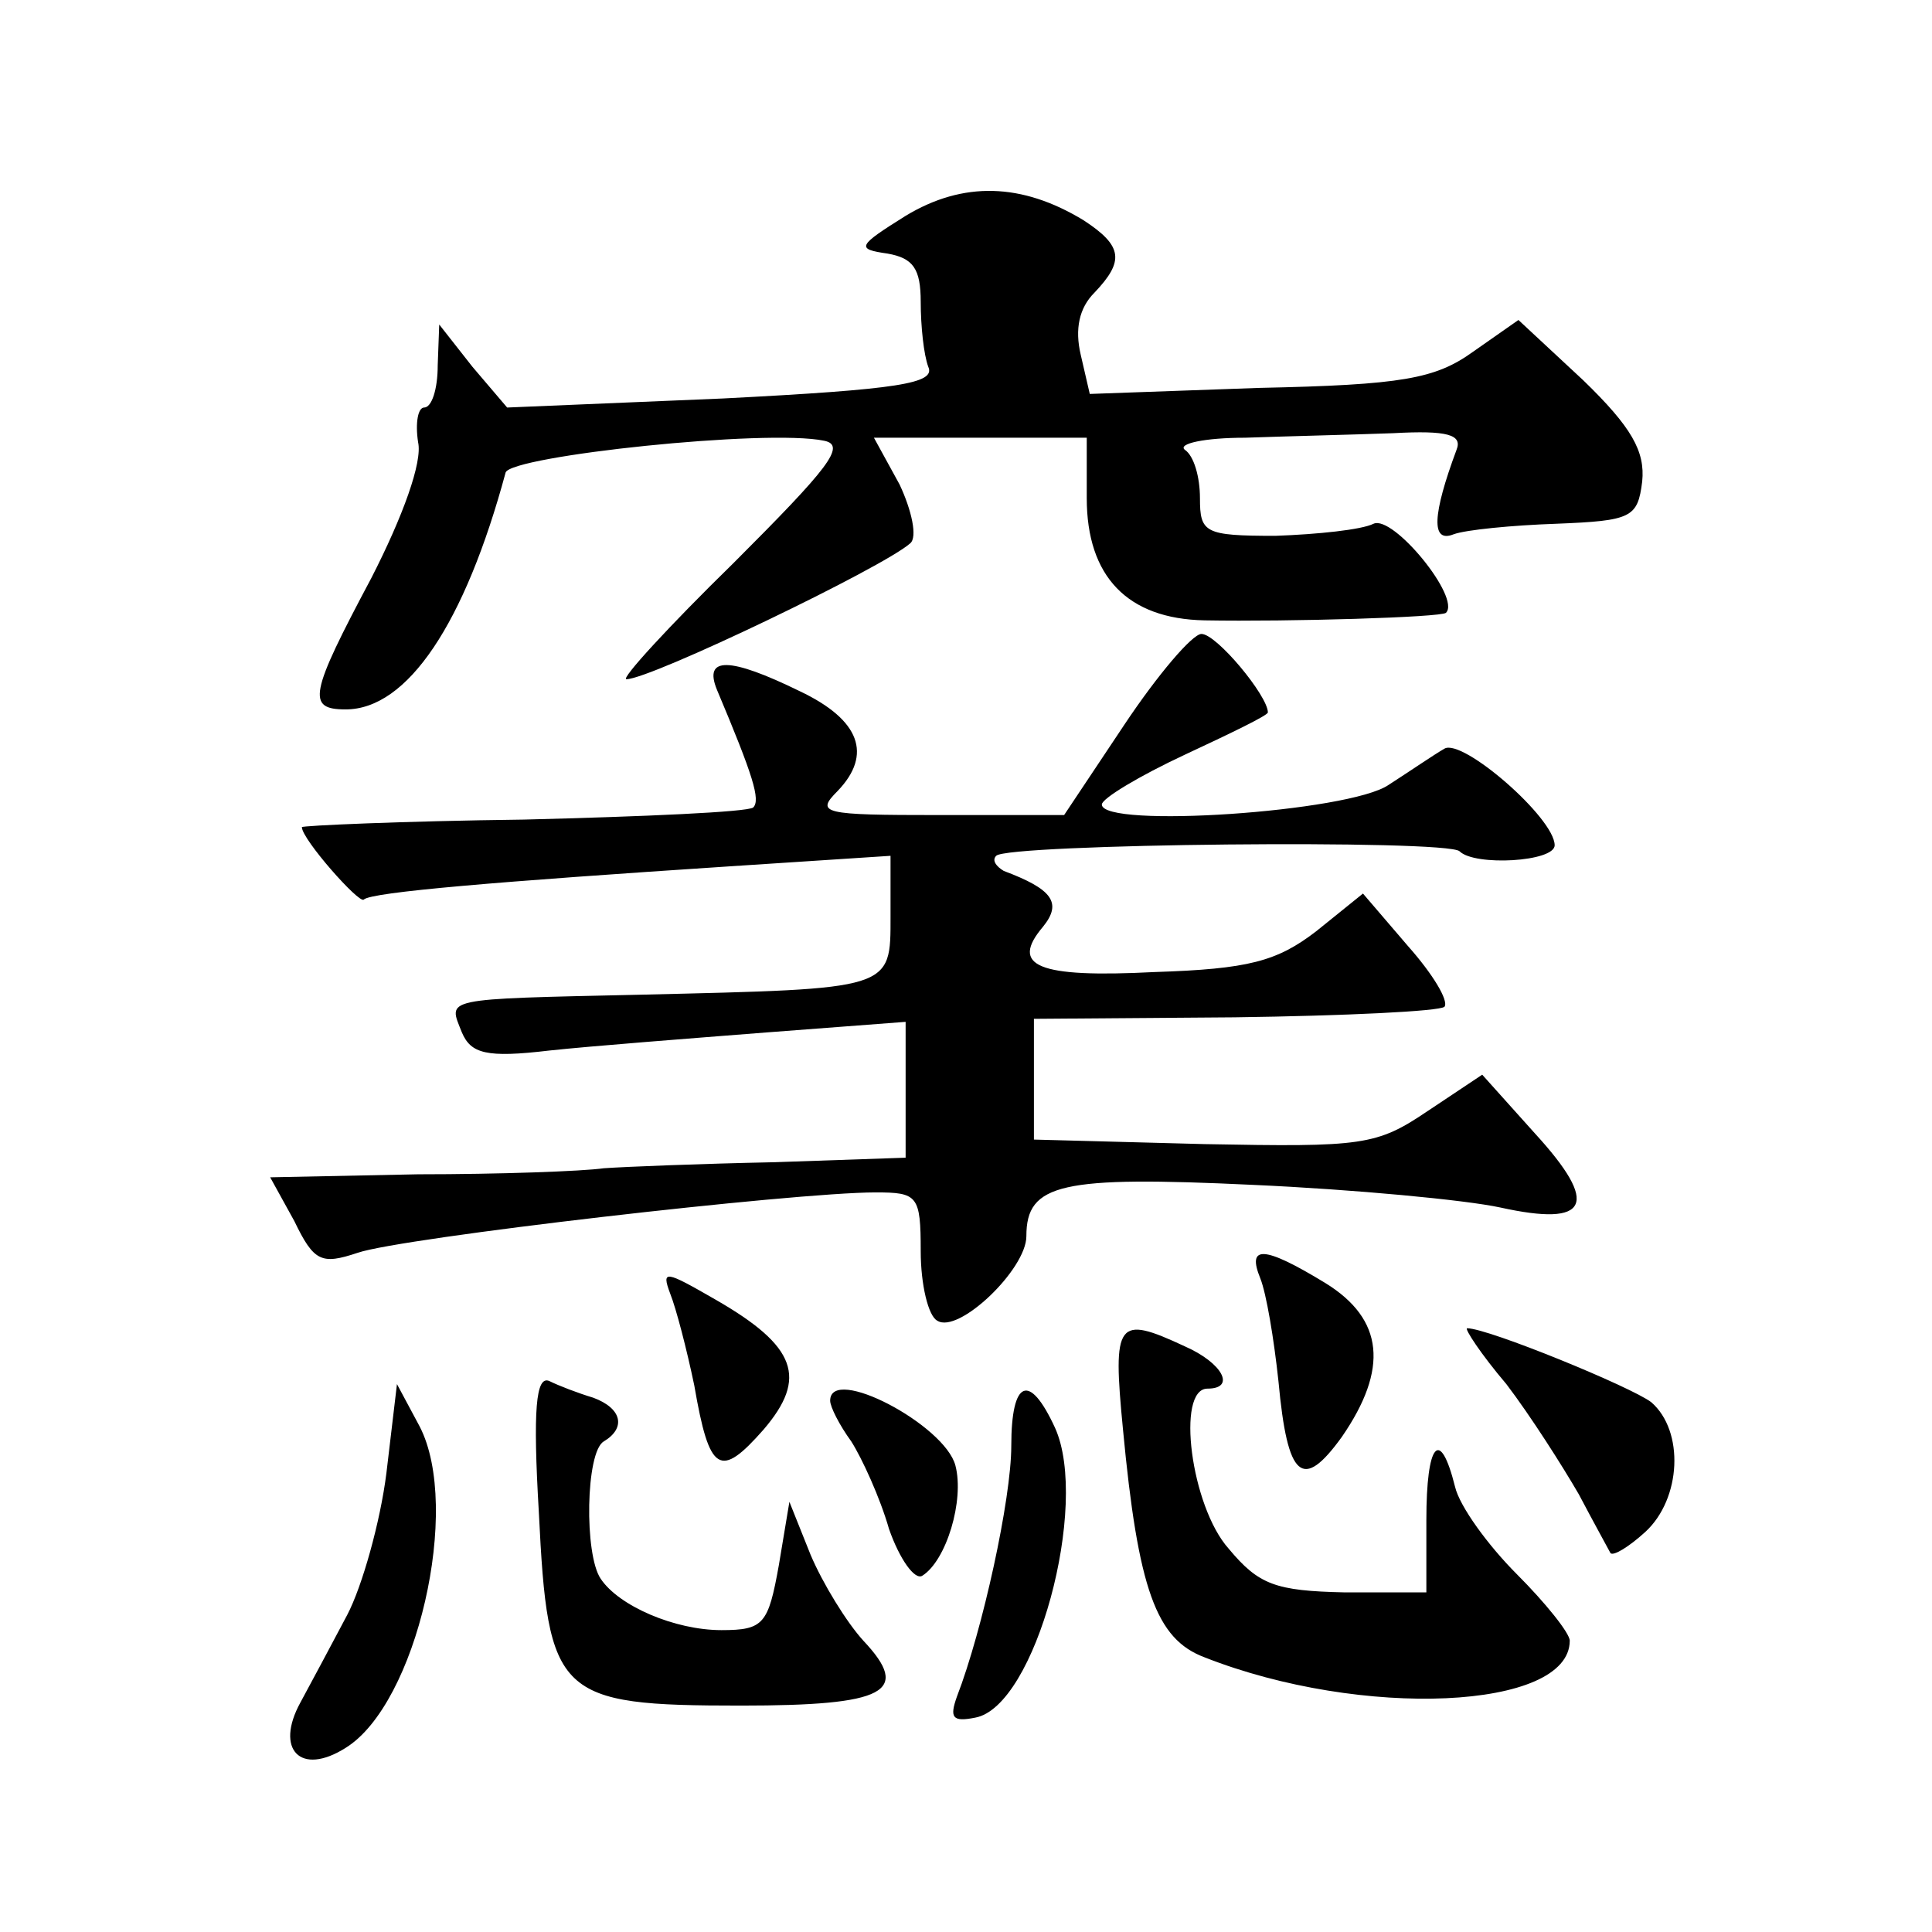 <?xml version="1.0" standalone="no"?>
<!DOCTYPE svg PUBLIC "-//W3C//DTD SVG 20010904//EN"
 "http://www.w3.org/TR/2001/REC-SVG-20010904/DTD/svg10.dtd">
<svg version="1.0" xmlns="http://www.w3.org/2000/svg"
 width="128pt" height="128pt" viewBox="0 0 128 128"
 preserveAspectRatio="xMidYMid meet">
<g transform="translate(0,128) scale(0.1,-0.1)"
fill="#0" stroke="none">
<path d="M600 1137 c-32 -20 -33 -22 -12 -25 17 -3 22 -10 22 -32 0 -16 2 -35 5
-43 5 -11 -19 -15 -136 -21 l-143 -6 -23 27 -22 28 -1 -27 c0 -16 -4 -28 -9 -28
-4 0 -6 -10 -4 -23 3 -13 -10 -49 -31 -90 -41 -77 -43 -87 -17 -87 41 0 79 57 106
157 4 11 173 29 211 21 15 -3 3 -18 -60 -81 -43 -42 -75 -77 -71 -77 16 0 170 74
188 90 5 4 1 22 -7 39 l-17 31 71 0 70 0 0 -40 c0 -52 27 -80 78 -81 56 -1 157
2 160 5 10 10 -35 65 -48 59 -8 -4 -37 -7 -65 -8 -47 0 -50 2 -50 25 0 14 -4 28
-10 32 -5 4 13 8 40 8 28 1 71 2 98 3 36 2 46 -1 42 -11 -16 -43 -17 -62 -2 -56
8 3 39 6 68 7 50 2 54 4 57 28 2 20 -7 36 -39 67 l-43 40 -30 -21 c-25 -18 -47
-22 -142 -24 l-112 -4 -6 26 c-4 17 -1 31 9 41 20 21 19 31 -7 48 -41 25 -80 26
-118 3z M745 800 l-40 -60 -83 0 c-77 0 -82 1 -67 16 23 24 15 47 -25 66 -47 23
-64 23 -55 1 24 -57 29 -73 24 -78 -4 -3 -72 -6 -152 -8 -81 -1 -147 -4 -147 -5
0 -8 38 -51 41 -48 5 5 90 12 242 22 l107 7 0 -40 c0 -49 2 -48 -165 -52 -134 -3
-128 -2 -119 -25 6 -14 16 -17 58 -12 28 3 93 8 144 12 l92 7 0 -45 0 -45 -87 -3
c-49 -1 -99 -3 -113 -4 -14 -2 -69 -4 -123 -4 l-98 -2 16 -29 c13 -27 18 -29 42
-21 29 10 289 40 343 40 28 0 30 -2 30 -39 0 -22 5 -43 11 -46 14 -9 59 34 59 56
0 35 23 40 150 34 67 -3 141 -10 164 -15 59 -13 66 2 23 49 l-35 39 -36 -24 c-34
-23 -43 -24 -148 -22 l-113 3 0 40 0 40 133 1 c73 1 136 4 139 7 3 4 -8 22 -24
40 l-30 35 -31 -25 c-26 -20 -45 -25 -107 -27 -78 -4 -96 4 -74 30 13 16 6 25 -26
37 -5 3 -8 7 -5 10 7 8 299 11 307 3 10 -10 63 -7 63 4 0 18 -61 71 -73 64 -7 -4
-23 -15 -37 -24 -26 -18 -190 -29 -190 -13 0 4 25 19 55 33 30 14 55 26 55 28 0
11 -34 52 -44 52 -6 0 -29 -27 -51 -60z M835 433 c4 -10 9 -40 12 -68 6 -65 16
-73 42 -37 31 45 28 78 -11 102 -41 25 -52 25 -43 3z M444 423 c4 -10 11 -37 16
-61 10 -58 17 -62 46 -29 29 34 22 55 -32 86 -33 19 -36 20 -30 4z M744 333 c10
-106 22 -139 54 -151 104 -41 242 -35 242 11 0 5 -16 25 -35 44 -19 19 -38 45 -41
58 -10 40 -19 29 -19 -22 l0 -48 -54 0 c-46 1 -57 5 -77 29 -25 28 -35 106 -14
106 19 0 10 17 -15 28 -45 21 -48 17 -41 -55z M998 363 c16 -21 37 -54 48 -73 10
-19 20 -37 21 -39 2 -2 12 4 23 14 24 22 26 67 4 86 -13 10 -108 49 -122 49 -2
0 9 -17 26 -37z M357 278 c6 -122 12 -128 134 -128 96 0 113 9 81 43 -11 12 -27
38 -35 57 l-14 35 -7 -42 c-7 -39 -10 -43 -38 -43 -31 0 -68 16 -80 34 -11 16 -10
84 2 91 15 9 12 22 -7 29 -10 3 -23 8 -29 11 -9 4 -11 -19 -7 -87z M256 304 c-4
-32 -16 -75 -26 -94 -10 -19 -24 -45 -31 -58 -17 -31 0 -49 30 -30 47 29 77 159
49 213 l-15 28 -7 -59z M550 352 c0 -4 6 -16 14 -27 7 -11 19 -37 25 -58 7 -20
17 -34 22 -31 16 10 28 50 22 73 -7 27 -83 67 -83 43z M670 322 c0 -35 -19 -122
-36 -166 -5 -14 -3 -17 12 -14 40 7 76 141 53 192 -17 37 -29 32 -29 -12z"/>
</g>
</svg>
